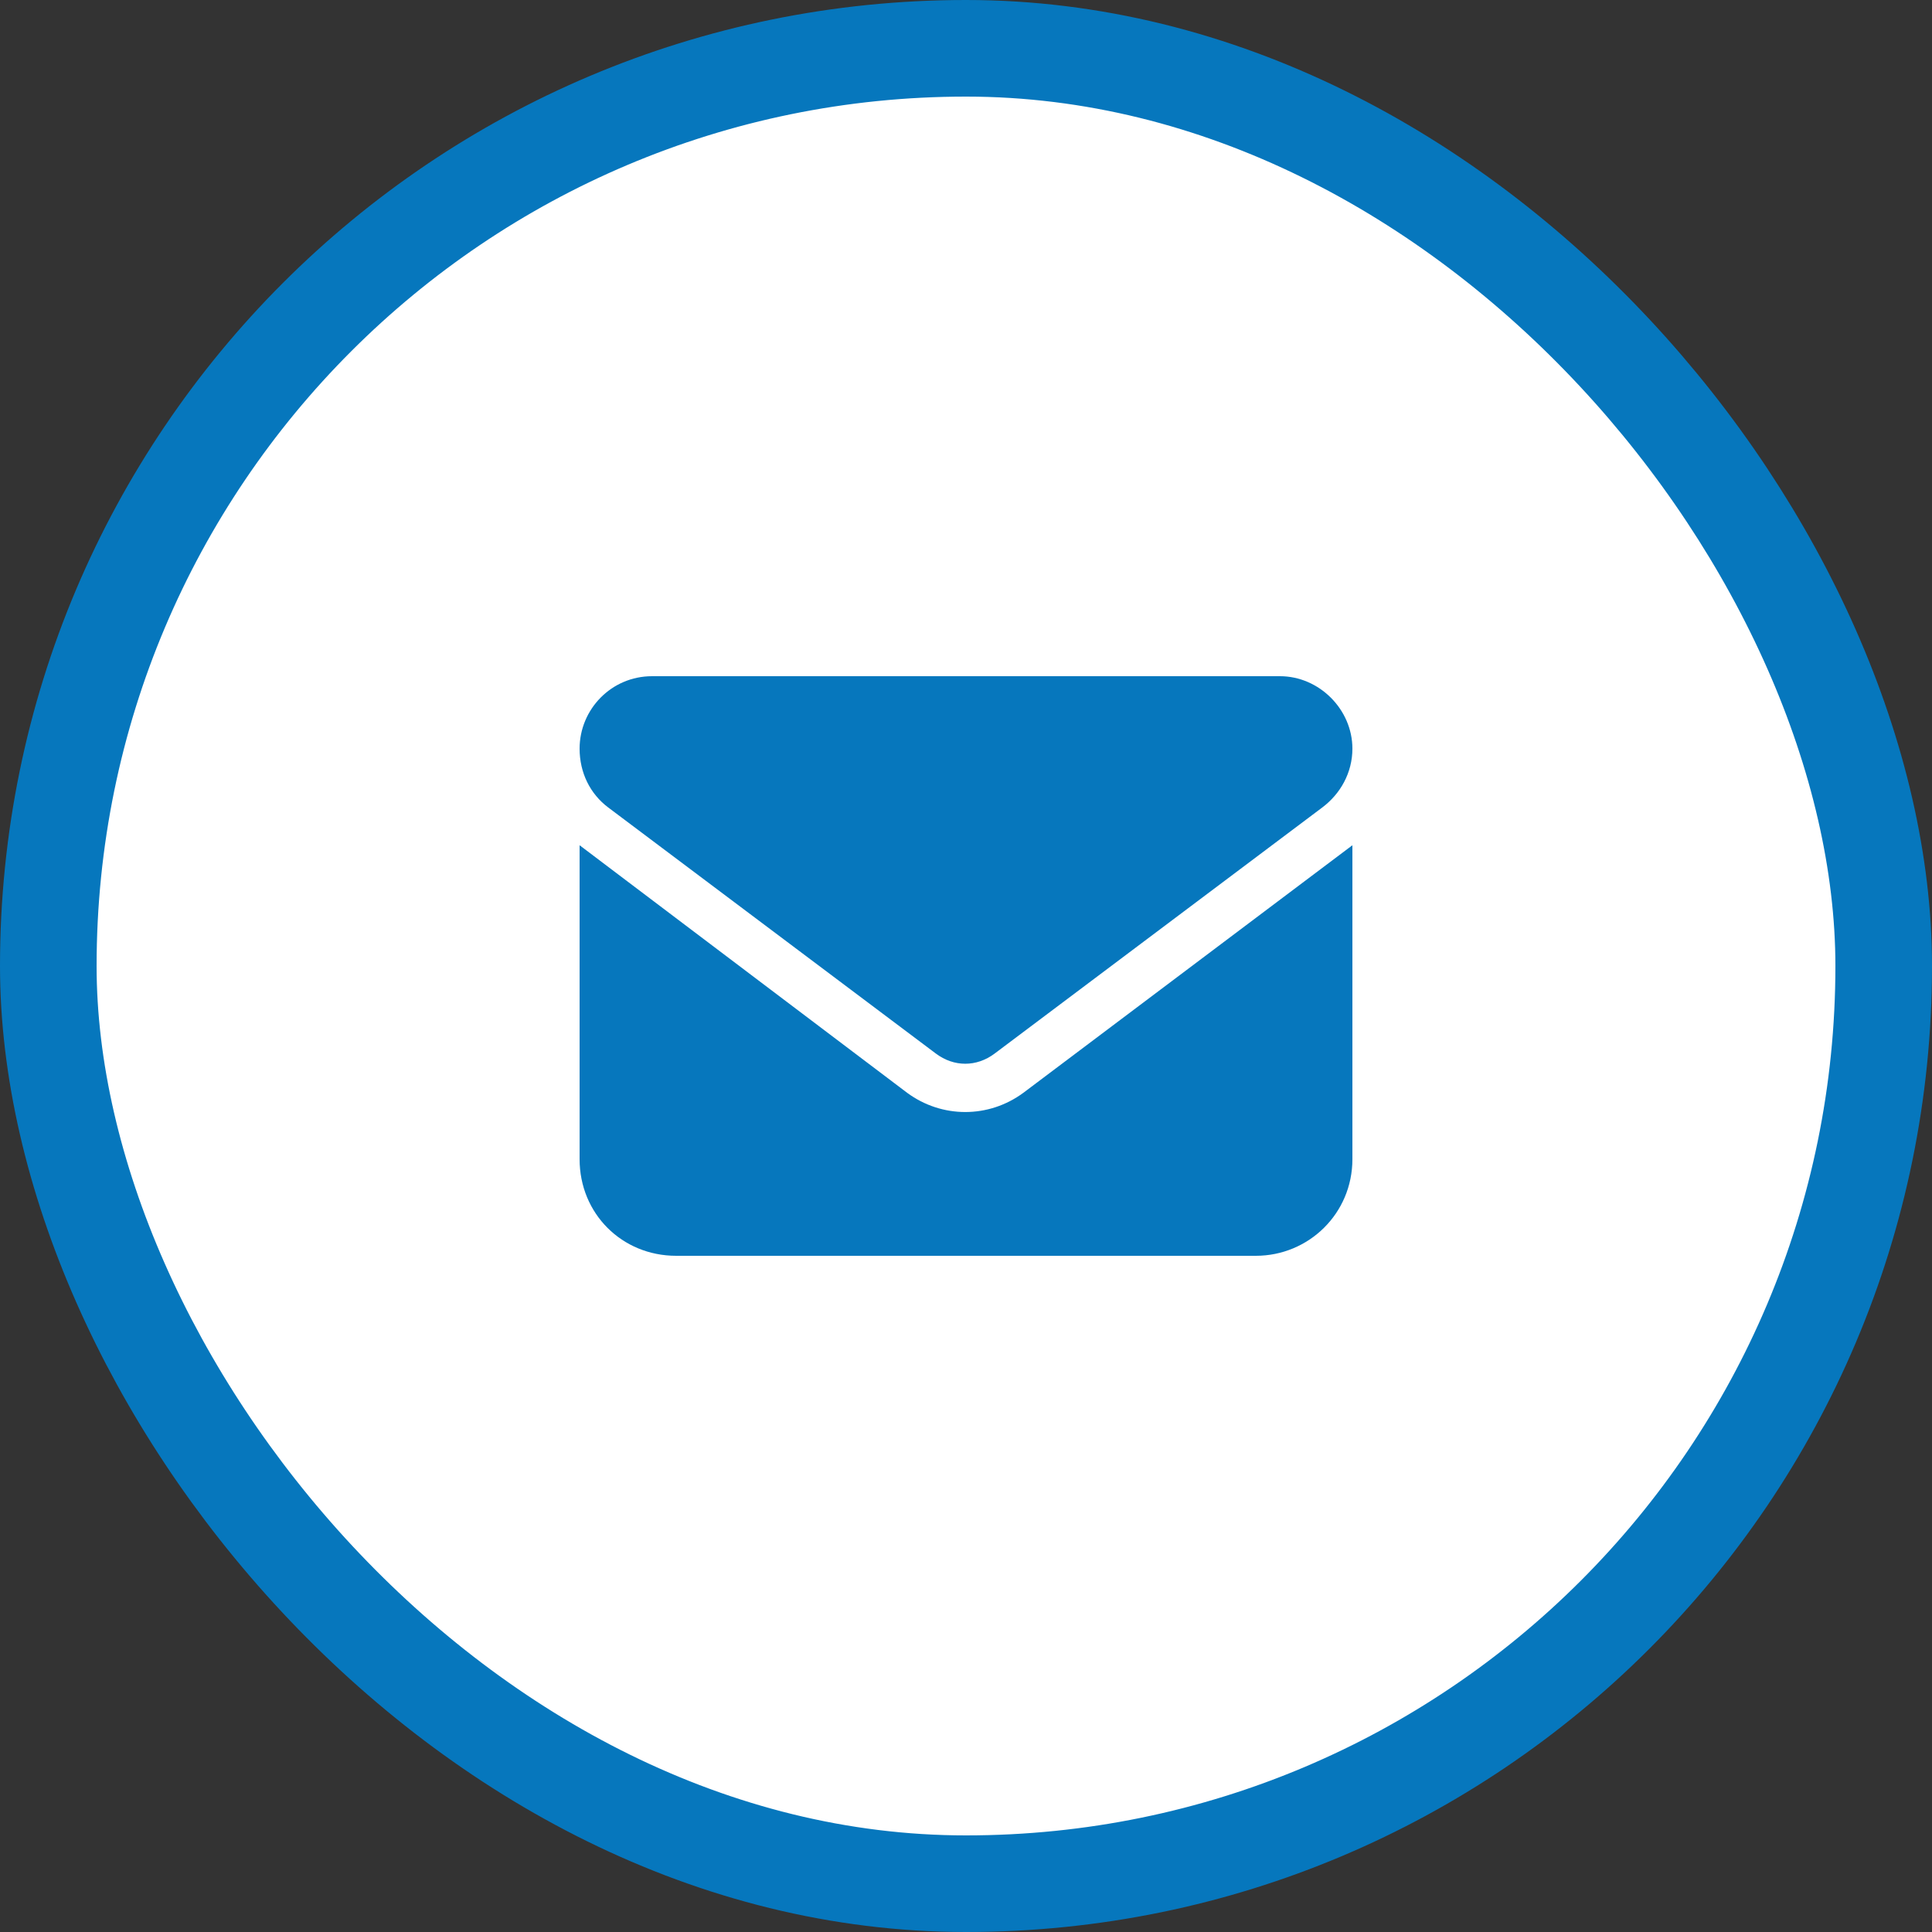 <svg width="40" height="40" viewBox="0 0 40 40" fill="none" xmlns="http://www.w3.org/2000/svg">
<rect x="0" y="0" width="40" height="40" fill="#333333" stroke="none"/>
<rect x="1" y="1" width="38" height="38" rx="19" fill="white"/>
<rect x="1" y="1" width="38" height="38" rx="19" stroke="#0677BD" stroke-width="2"/>
<path d="M13.5 14H26.5C27.312 14 28 14.688 28 15.5C28 16 27.75 16.438 27.375 16.719L20.594 21.812C20.219 22.094 19.75 22.094 19.375 21.812L12.594 16.719C12.219 16.438 12 16 12 15.5C12 14.688 12.656 14 13.5 14ZM12 17.5L18.781 22.625C19.5 23.156 20.469 23.156 21.188 22.625L28 17.5V24C28 25.125 27.094 26 26 26H14C12.875 26 12 25.125 12 24V17.5Z" fill="#0677BD"/>
</svg>
